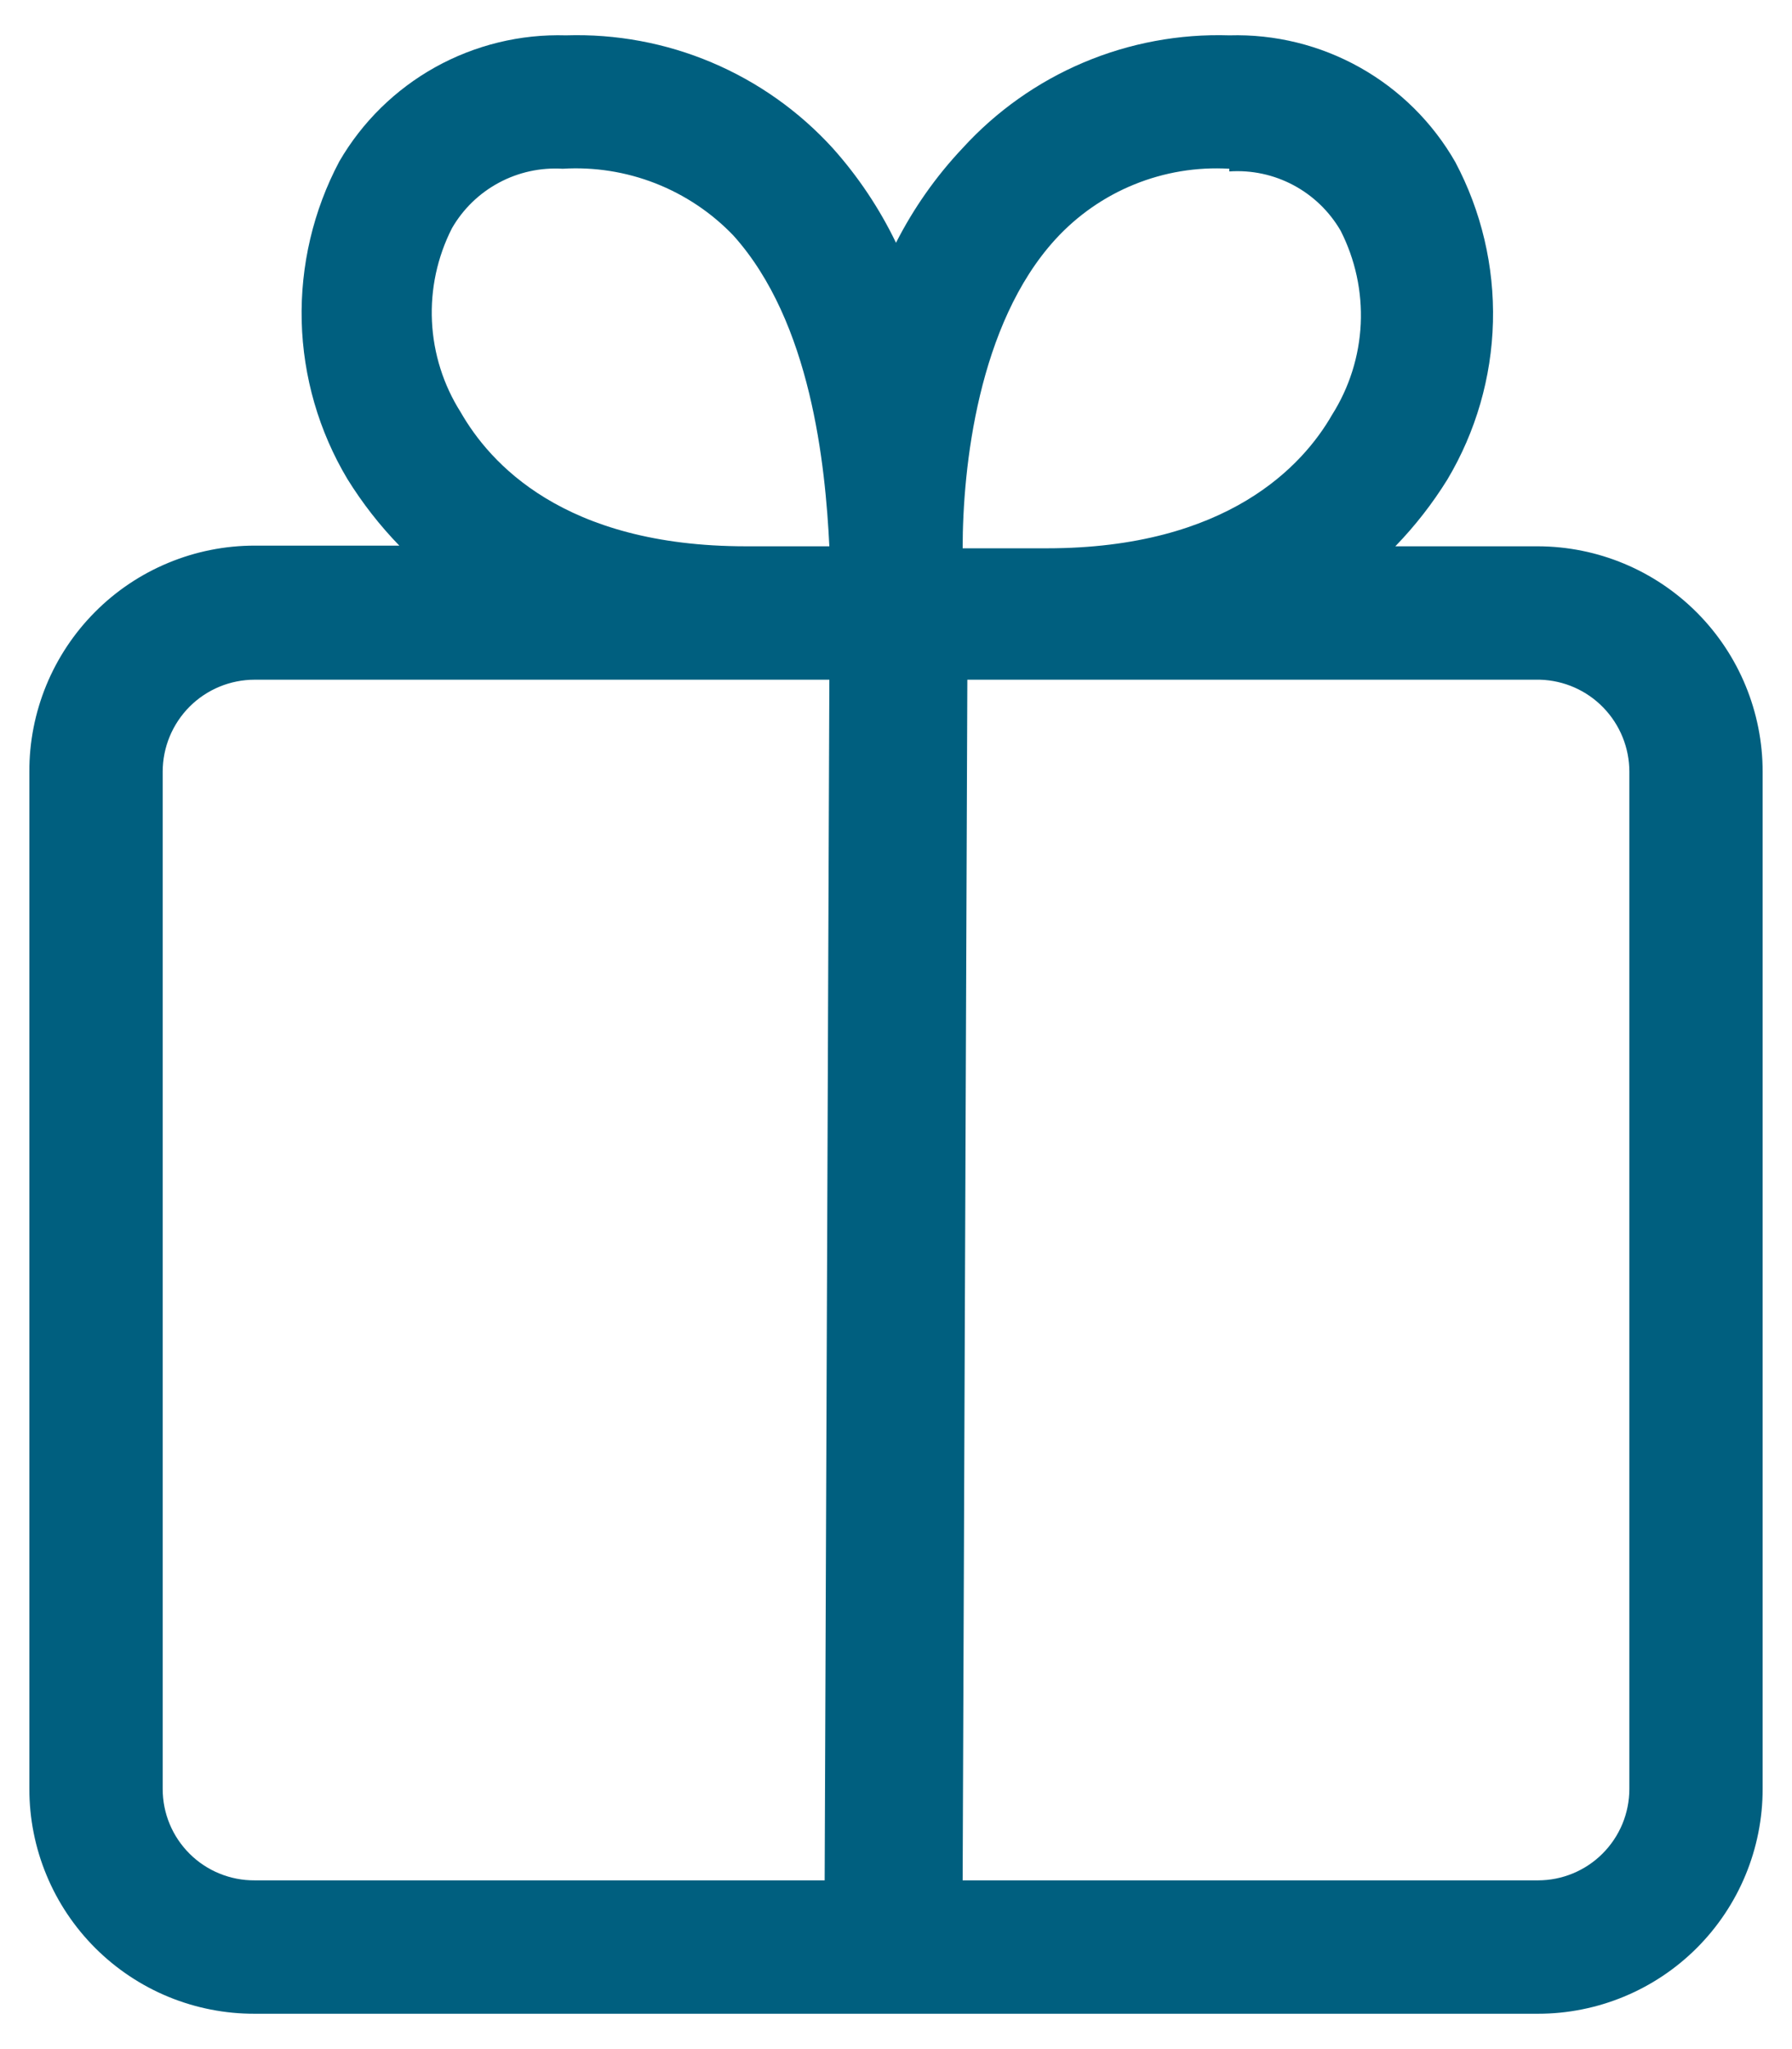 <svg width="42" height="48" viewBox="0 0 42 48" fill="none" xmlns="http://www.w3.org/2000/svg">
<path d="M0.688 18.078V41.906C0.688 42.599 0.824 43.285 1.09 43.925C1.355 44.565 1.745 45.146 2.235 45.635C2.726 46.124 3.308 46.512 3.949 46.776C4.59 47.039 5.276 47.174 5.969 47.172H36.047C37.443 47.172 38.783 46.617 39.77 45.63C40.758 44.642 41.312 43.303 41.312 41.906V18.078C41.312 16.68 40.758 15.339 39.771 14.349C38.784 13.359 37.445 12.801 36.047 12.797H32.703C33.164 12.321 33.573 11.797 33.922 11.234C34.59 10.115 34.958 8.843 34.991 7.54C35.024 6.237 34.72 4.948 34.109 3.797C33.578 2.869 32.805 2.103 31.872 1.58C30.939 1.057 29.881 0.797 28.812 0.828C27.642 0.791 26.477 1.007 25.398 1.463C24.319 1.919 23.352 2.603 22.562 3.469C21.938 4.13 21.412 4.877 21 5.687C20.612 4.882 20.112 4.135 19.516 3.469C18.726 2.603 17.759 1.919 16.68 1.463C15.601 1.007 14.436 0.791 13.266 0.828C12.196 0.796 11.138 1.054 10.203 1.573C9.268 2.093 8.49 2.856 7.953 3.781C7.342 4.932 7.039 6.222 7.071 7.525C7.104 8.827 7.473 10.1 8.141 11.219C8.49 11.782 8.898 12.306 9.359 12.781H5.969C5.274 12.781 4.586 12.918 3.944 13.185C3.302 13.451 2.719 13.841 2.229 14.334C1.738 14.826 1.35 15.41 1.085 16.052C0.821 16.695 0.685 17.383 0.688 18.078ZM38.188 18.078V41.906C38.188 42.187 38.132 42.466 38.025 42.725C37.917 42.985 37.759 43.221 37.56 43.42C37.362 43.619 37.126 43.776 36.866 43.884C36.606 43.992 36.328 44.047 36.047 44.047H22.562L22.672 15.922H36.094C36.655 15.938 37.187 16.172 37.578 16.575C37.969 16.978 38.188 17.517 38.188 18.078ZM28.812 4.016C29.334 3.98 29.855 4.092 30.316 4.338C30.777 4.584 31.16 4.954 31.422 5.406C31.765 6.081 31.927 6.833 31.892 7.589C31.856 8.346 31.624 9.079 31.219 9.719C30.547 10.891 28.781 12.844 24.531 12.844H22.562C22.562 10.953 22.922 7.594 24.734 5.609C25.248 5.047 25.88 4.606 26.586 4.32C27.292 4.033 28.052 3.908 28.812 3.953V4.016ZM10.797 9.656C10.392 9.017 10.16 8.283 10.124 7.527C10.088 6.771 10.25 6.018 10.594 5.344C10.854 4.894 11.235 4.525 11.693 4.28C12.151 4.034 12.669 3.921 13.188 3.953C13.928 3.908 14.669 4.024 15.36 4.294C16.05 4.564 16.674 4.98 17.188 5.516C19.016 7.547 19.344 10.906 19.438 12.797H17.484C13.188 12.797 11.469 10.828 10.797 9.656ZM3.813 18.078C3.813 17.506 4.04 16.958 4.444 16.553C4.848 16.149 5.397 15.922 5.969 15.922H19.438L19.328 44.047H5.969C5.686 44.049 5.406 43.995 5.145 43.888C4.883 43.782 4.645 43.624 4.445 43.425C4.245 43.226 4.085 42.99 3.977 42.729C3.868 42.468 3.813 42.189 3.813 41.906V18.078Z" fill="#005f7f"/>
</svg>
